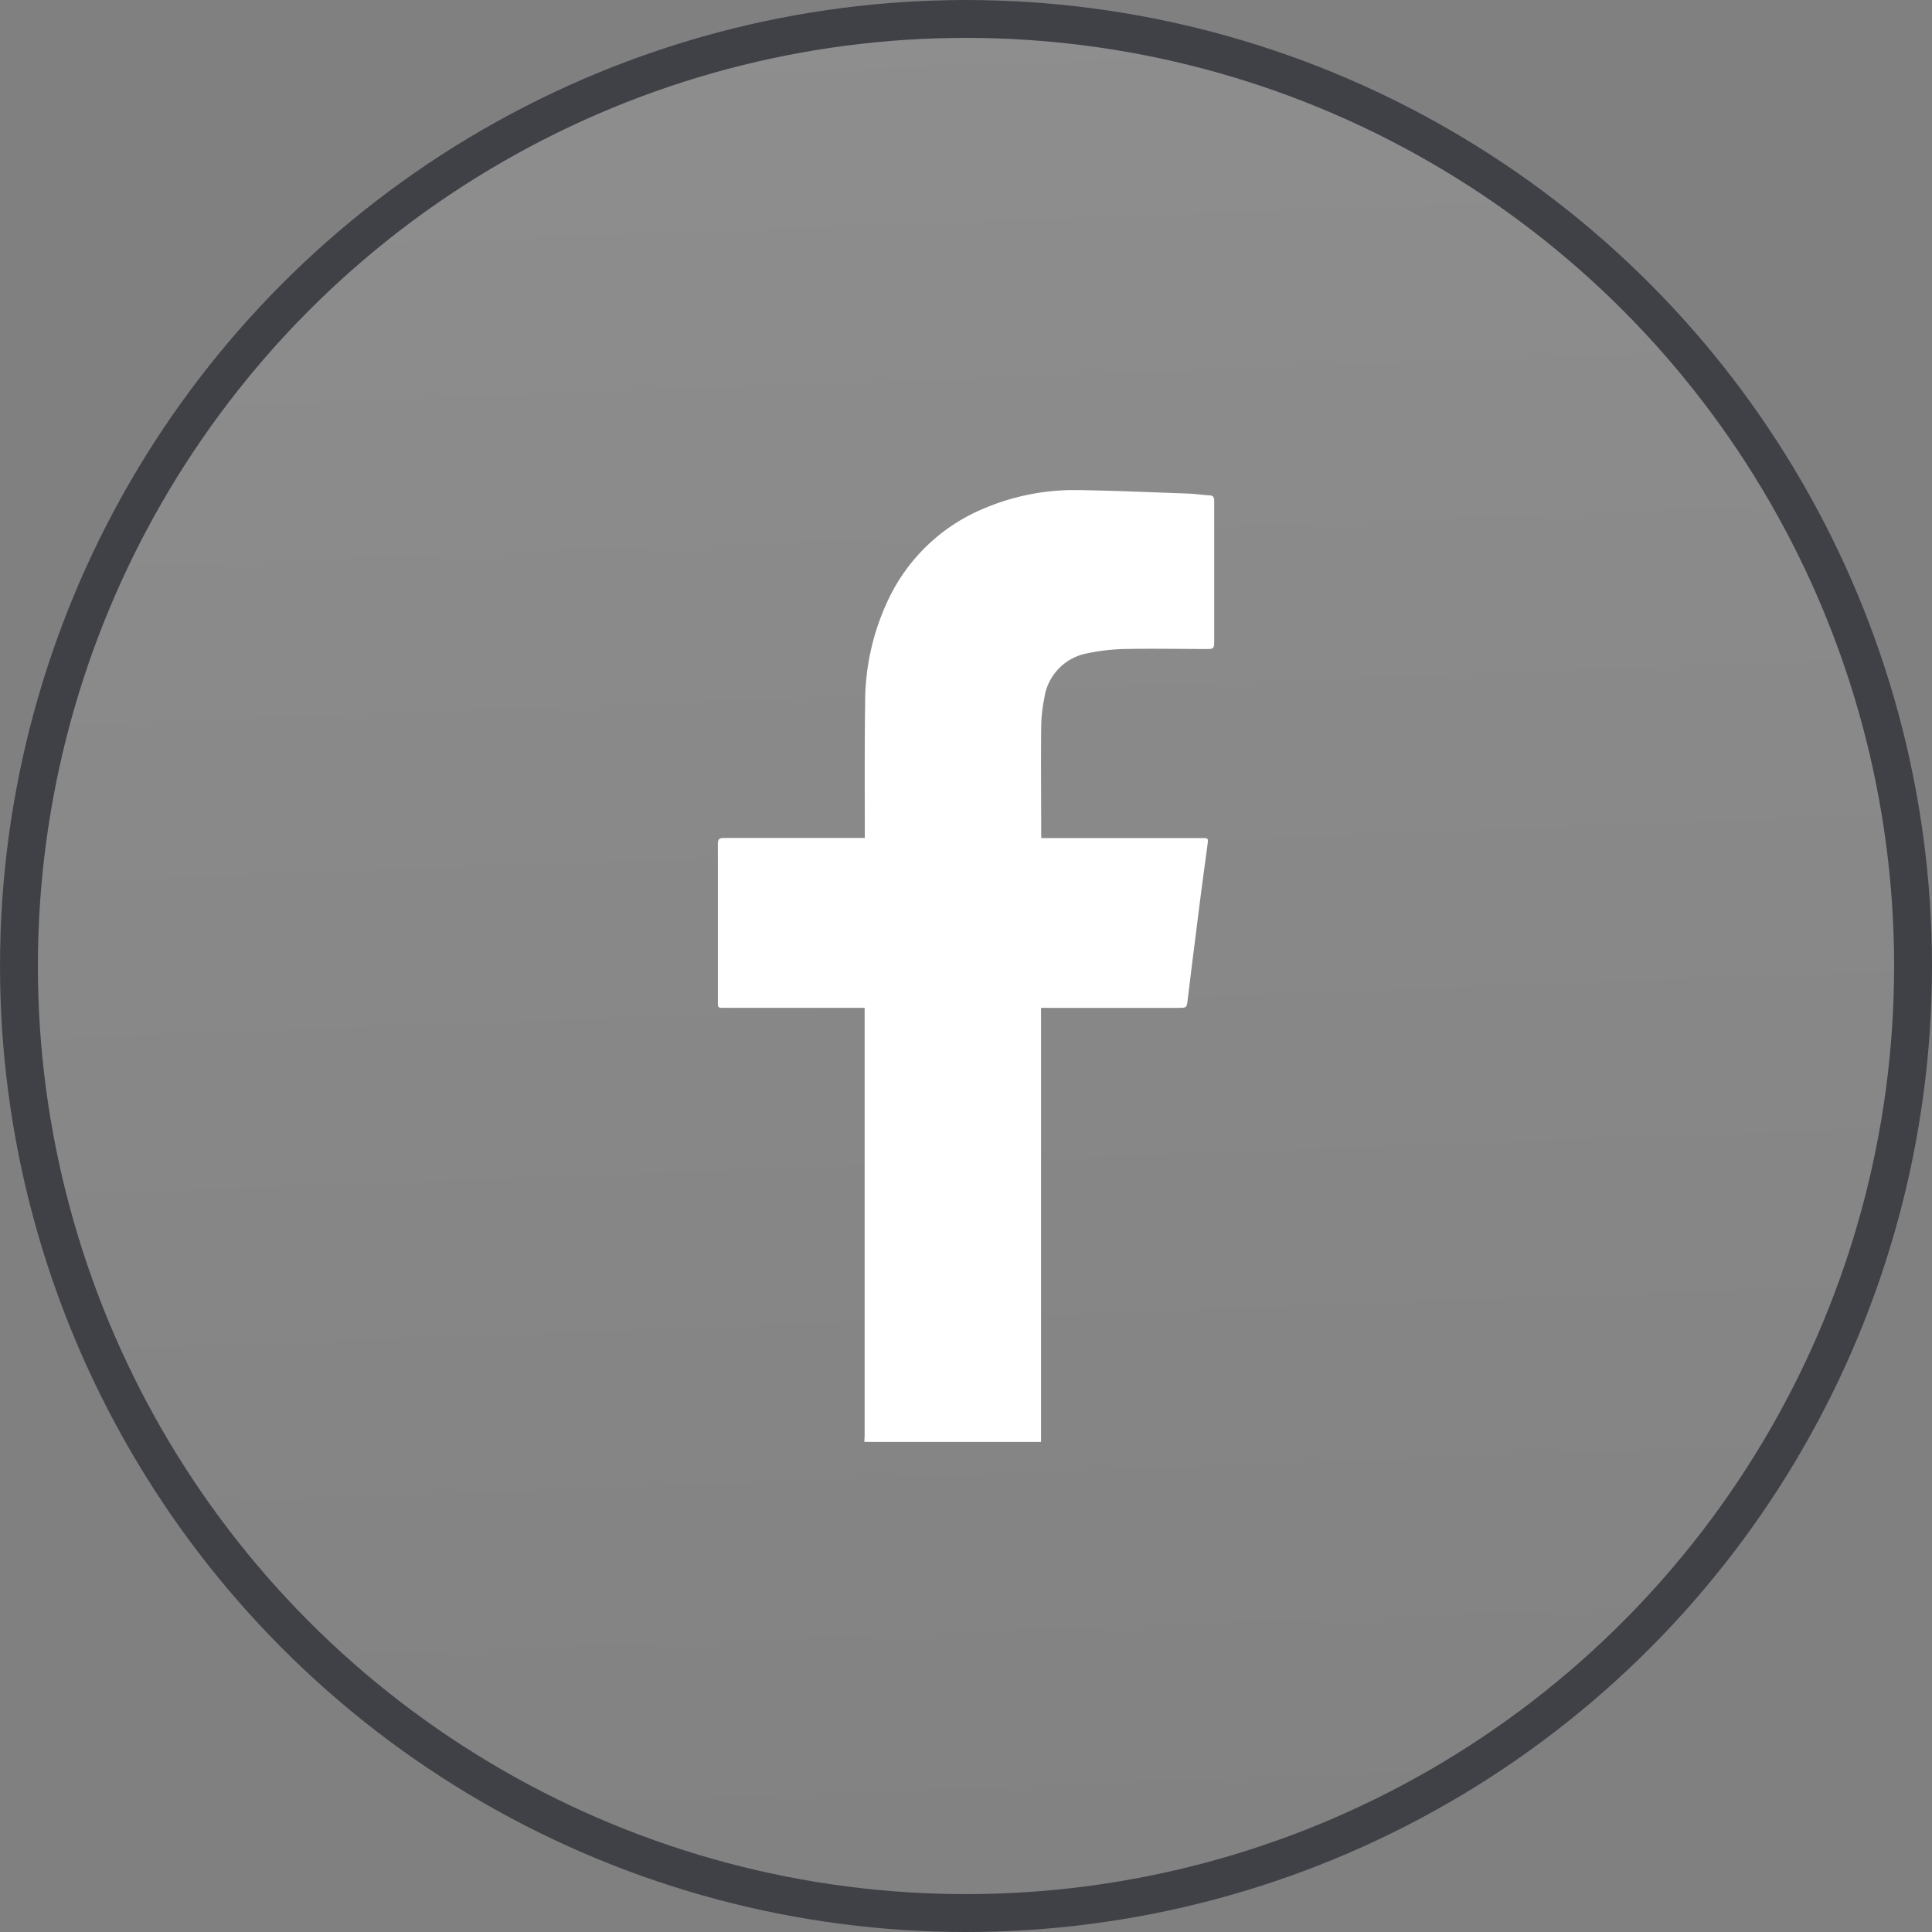 <svg xmlns="http://www.w3.org/2000/svg" width="51" height="51"><rect width="100%" height="100%" fill="#808080" stroke="none"/><defs><linearGradient id="a" x1=".434" x2=".472" y1="-.105" y2=".939" gradientUnits="objectBoundingBox"><stop offset="0" stop-color="#fff" stop-opacity=".122"/><stop offset="1" stop-color="#fff" stop-opacity=".02"/></linearGradient><clipPath id="b"><path fill="#fff" d="M0 0h13.105v25.126H0z" data-name="Rectangle 424"/></clipPath></defs><g data-name="Group 300"><g fill="url(#a)" stroke="#3f4147" data-name="Ellipse 49"><circle cx="25.5" cy="25.5" r="25.5" stroke="none"/><circle cx="25.5" cy="25.5" r="25" fill="none"/></g><g data-name="Group 299"><g clip-path="url(#b)" data-name="Group 111" transform="translate(18.947 12.937)"><path fill="#fff" d="M3.871 25.126c0-.062.006-.123.006-.184V13.667H.168c-.164 0-.165 0-.165-.158V9.342c0-.127.038-.159.161-.158h3.717V9.05c0-1.155-.007-2.31.01-3.464a6.3 6.3 0 0 1 .6-2.671A4.84 4.84 0 0 1 7.073.466 6.1 6.1 0 0 1 9.525 0c.969.015 1.938.058 2.907.093.18.006.36.037.54.046.1.005.134.042.133.143v3.76c0 .118-.033.154-.152.153-.736 0-1.471-.014-2.207 0a5.3 5.3 0 0 0-1 .116A1.4 1.4 0 0 0 8.62 5.495a4 4 0 0 0-.082.768c-.01.941 0 1.882 0 2.823 0 .028 0 .056.006.1h4.226c.178 0 .18 0 .159.169-.1.74-.2 1.48-.29 2.22q-.119.927-.231 1.856c-.028.236-.023.237-.26.237H8.534v11.459Z" data-name="Path 75"/></g></g></g></svg>